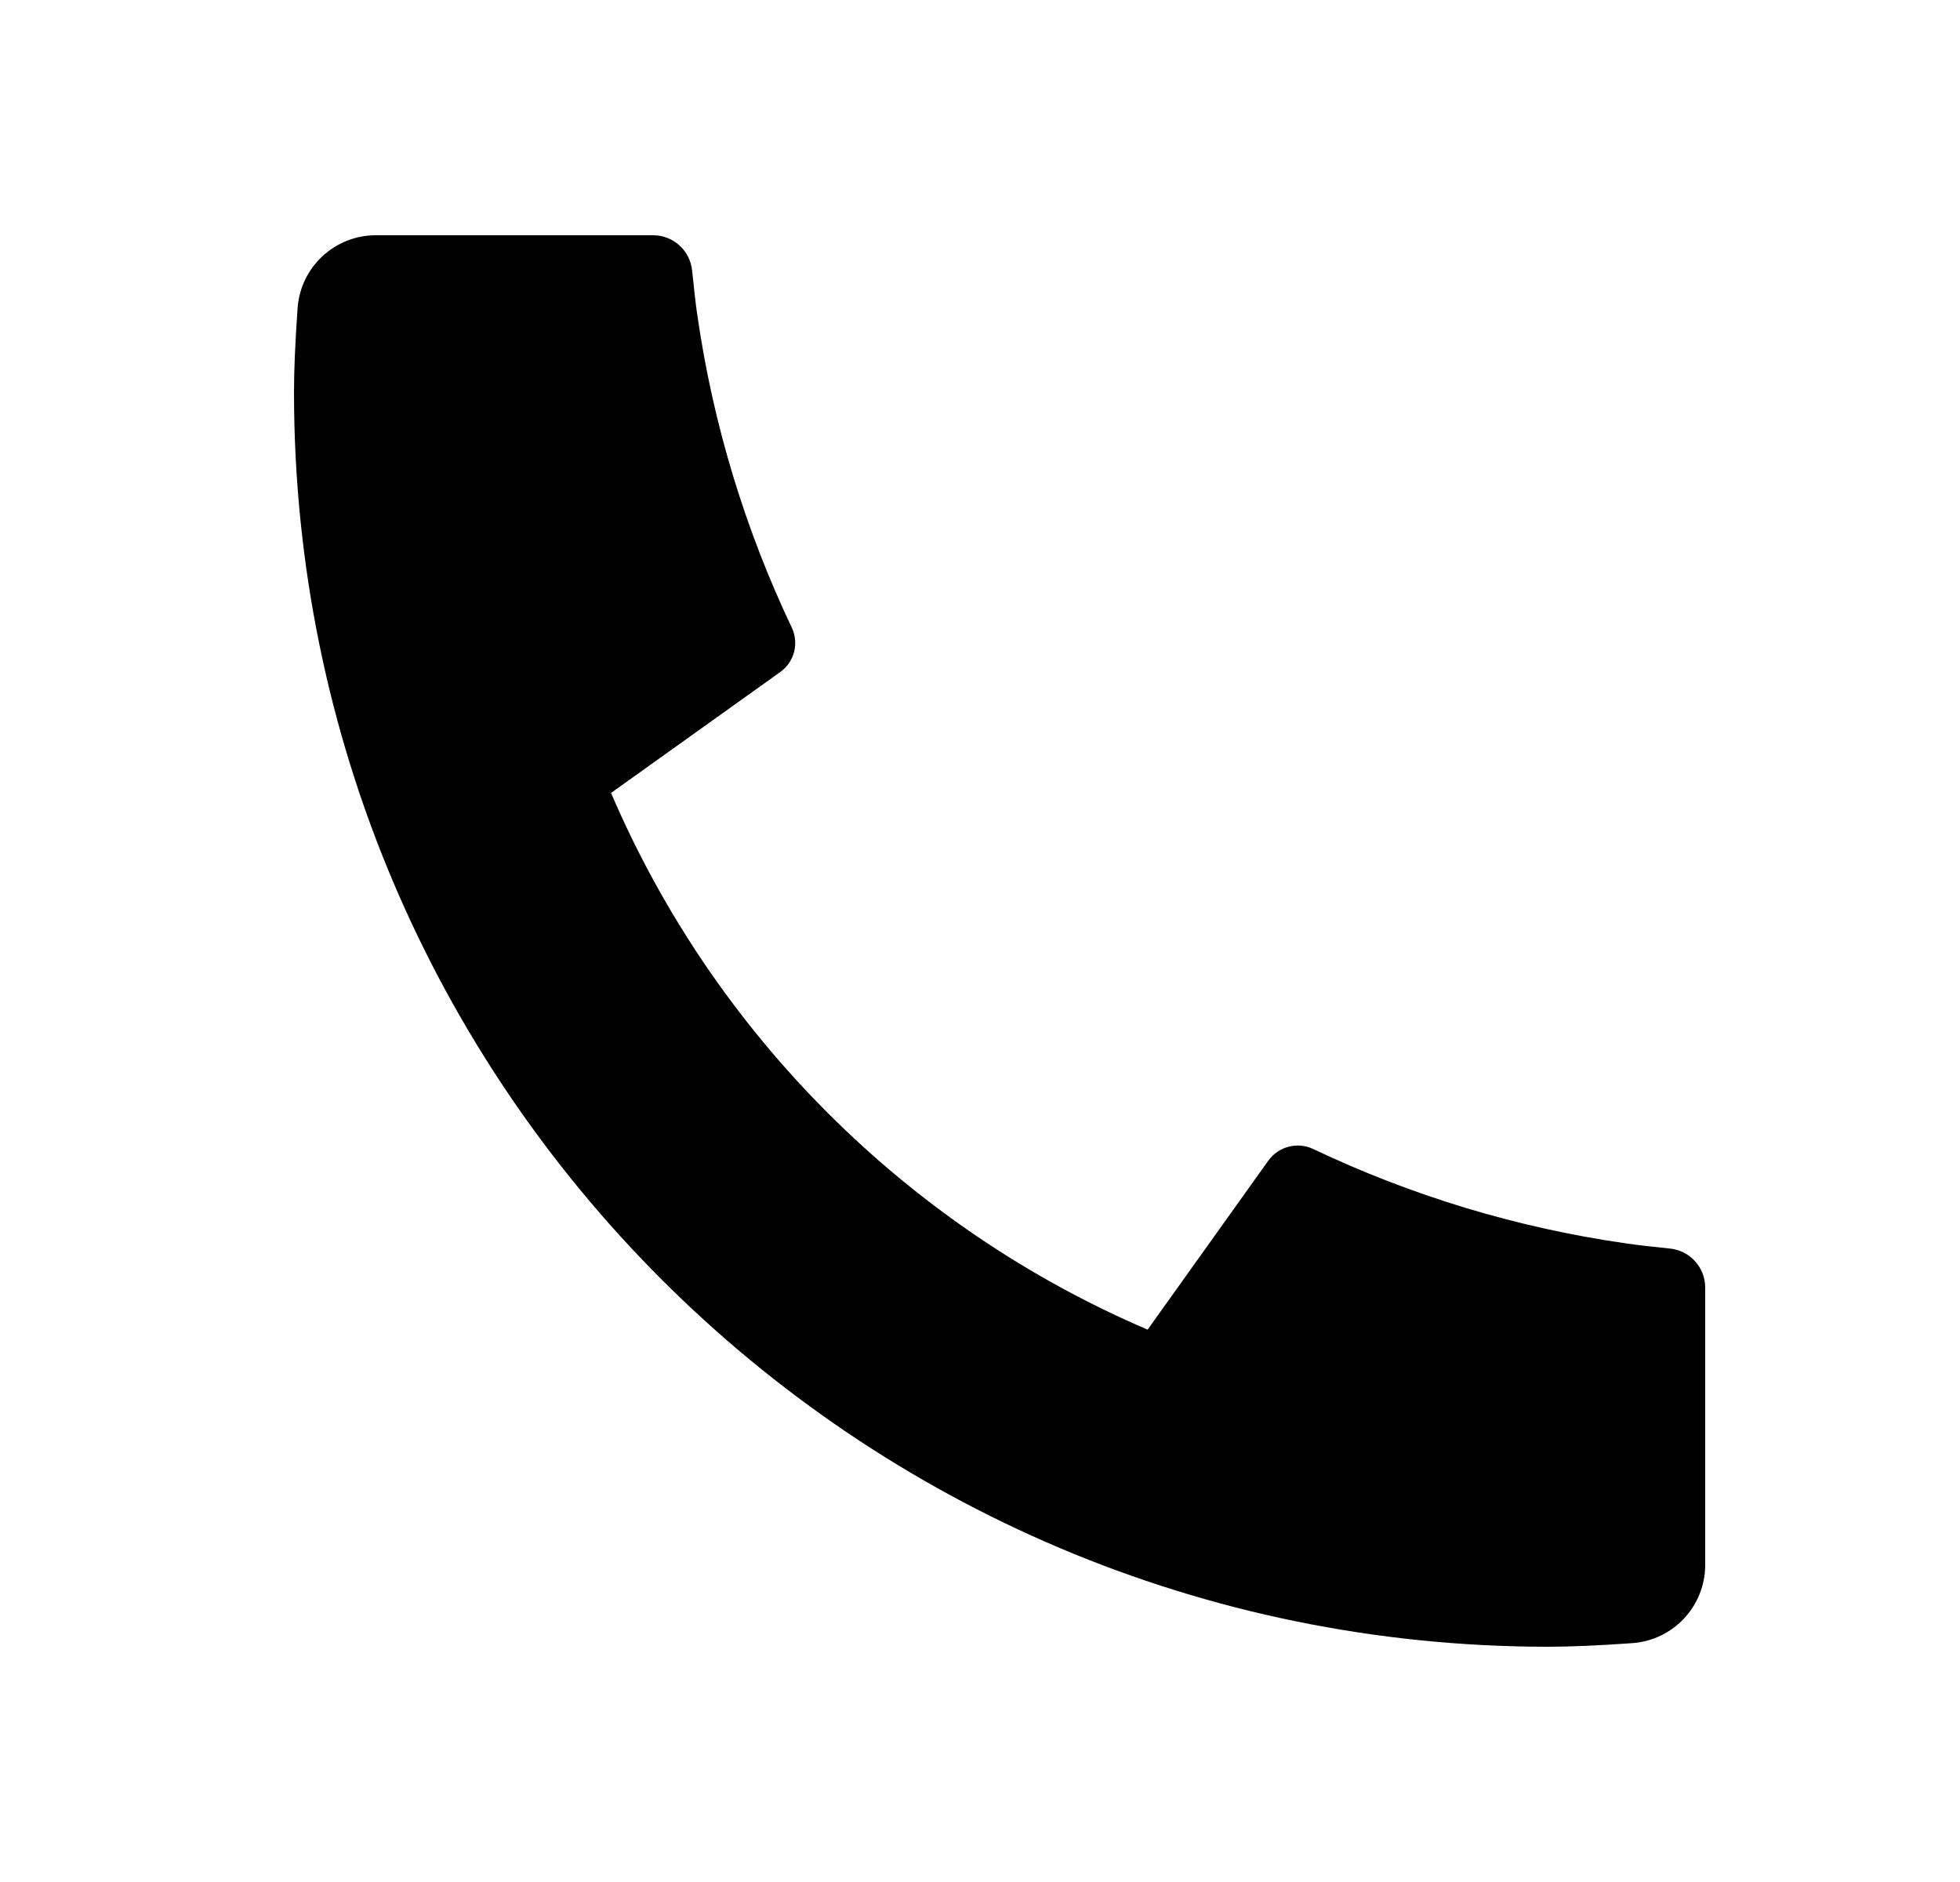 <svg width="25" height="24" viewBox="0 0 25 24" fill="none" xmlns="http://www.w3.org/2000/svg">
<path d="M21.75 16.42V19.956C21.75 20.481 21.344 20.917 20.82 20.954C20.383 20.985 20.026 21 19.75 21C10.913 21 3.75 13.837 3.75 5C3.75 4.724 3.765 4.367 3.796 3.929C3.833 3.406 4.269 3 4.794 3H8.33C8.587 3 8.802 3.194 8.828 3.45C8.851 3.679 8.872 3.863 8.892 4.002C9.094 5.415 9.508 6.759 10.099 8.003C10.194 8.203 10.132 8.442 9.952 8.57L7.794 10.112C9.108 13.181 11.569 15.643 14.638 16.956L16.177 14.802C16.307 14.62 16.549 14.557 16.751 14.653C17.995 15.244 19.339 15.657 20.752 15.858C20.89 15.878 21.073 15.899 21.3 15.922C21.556 15.948 21.75 16.163 21.75 16.42Z" fill="black"/>
</svg>
